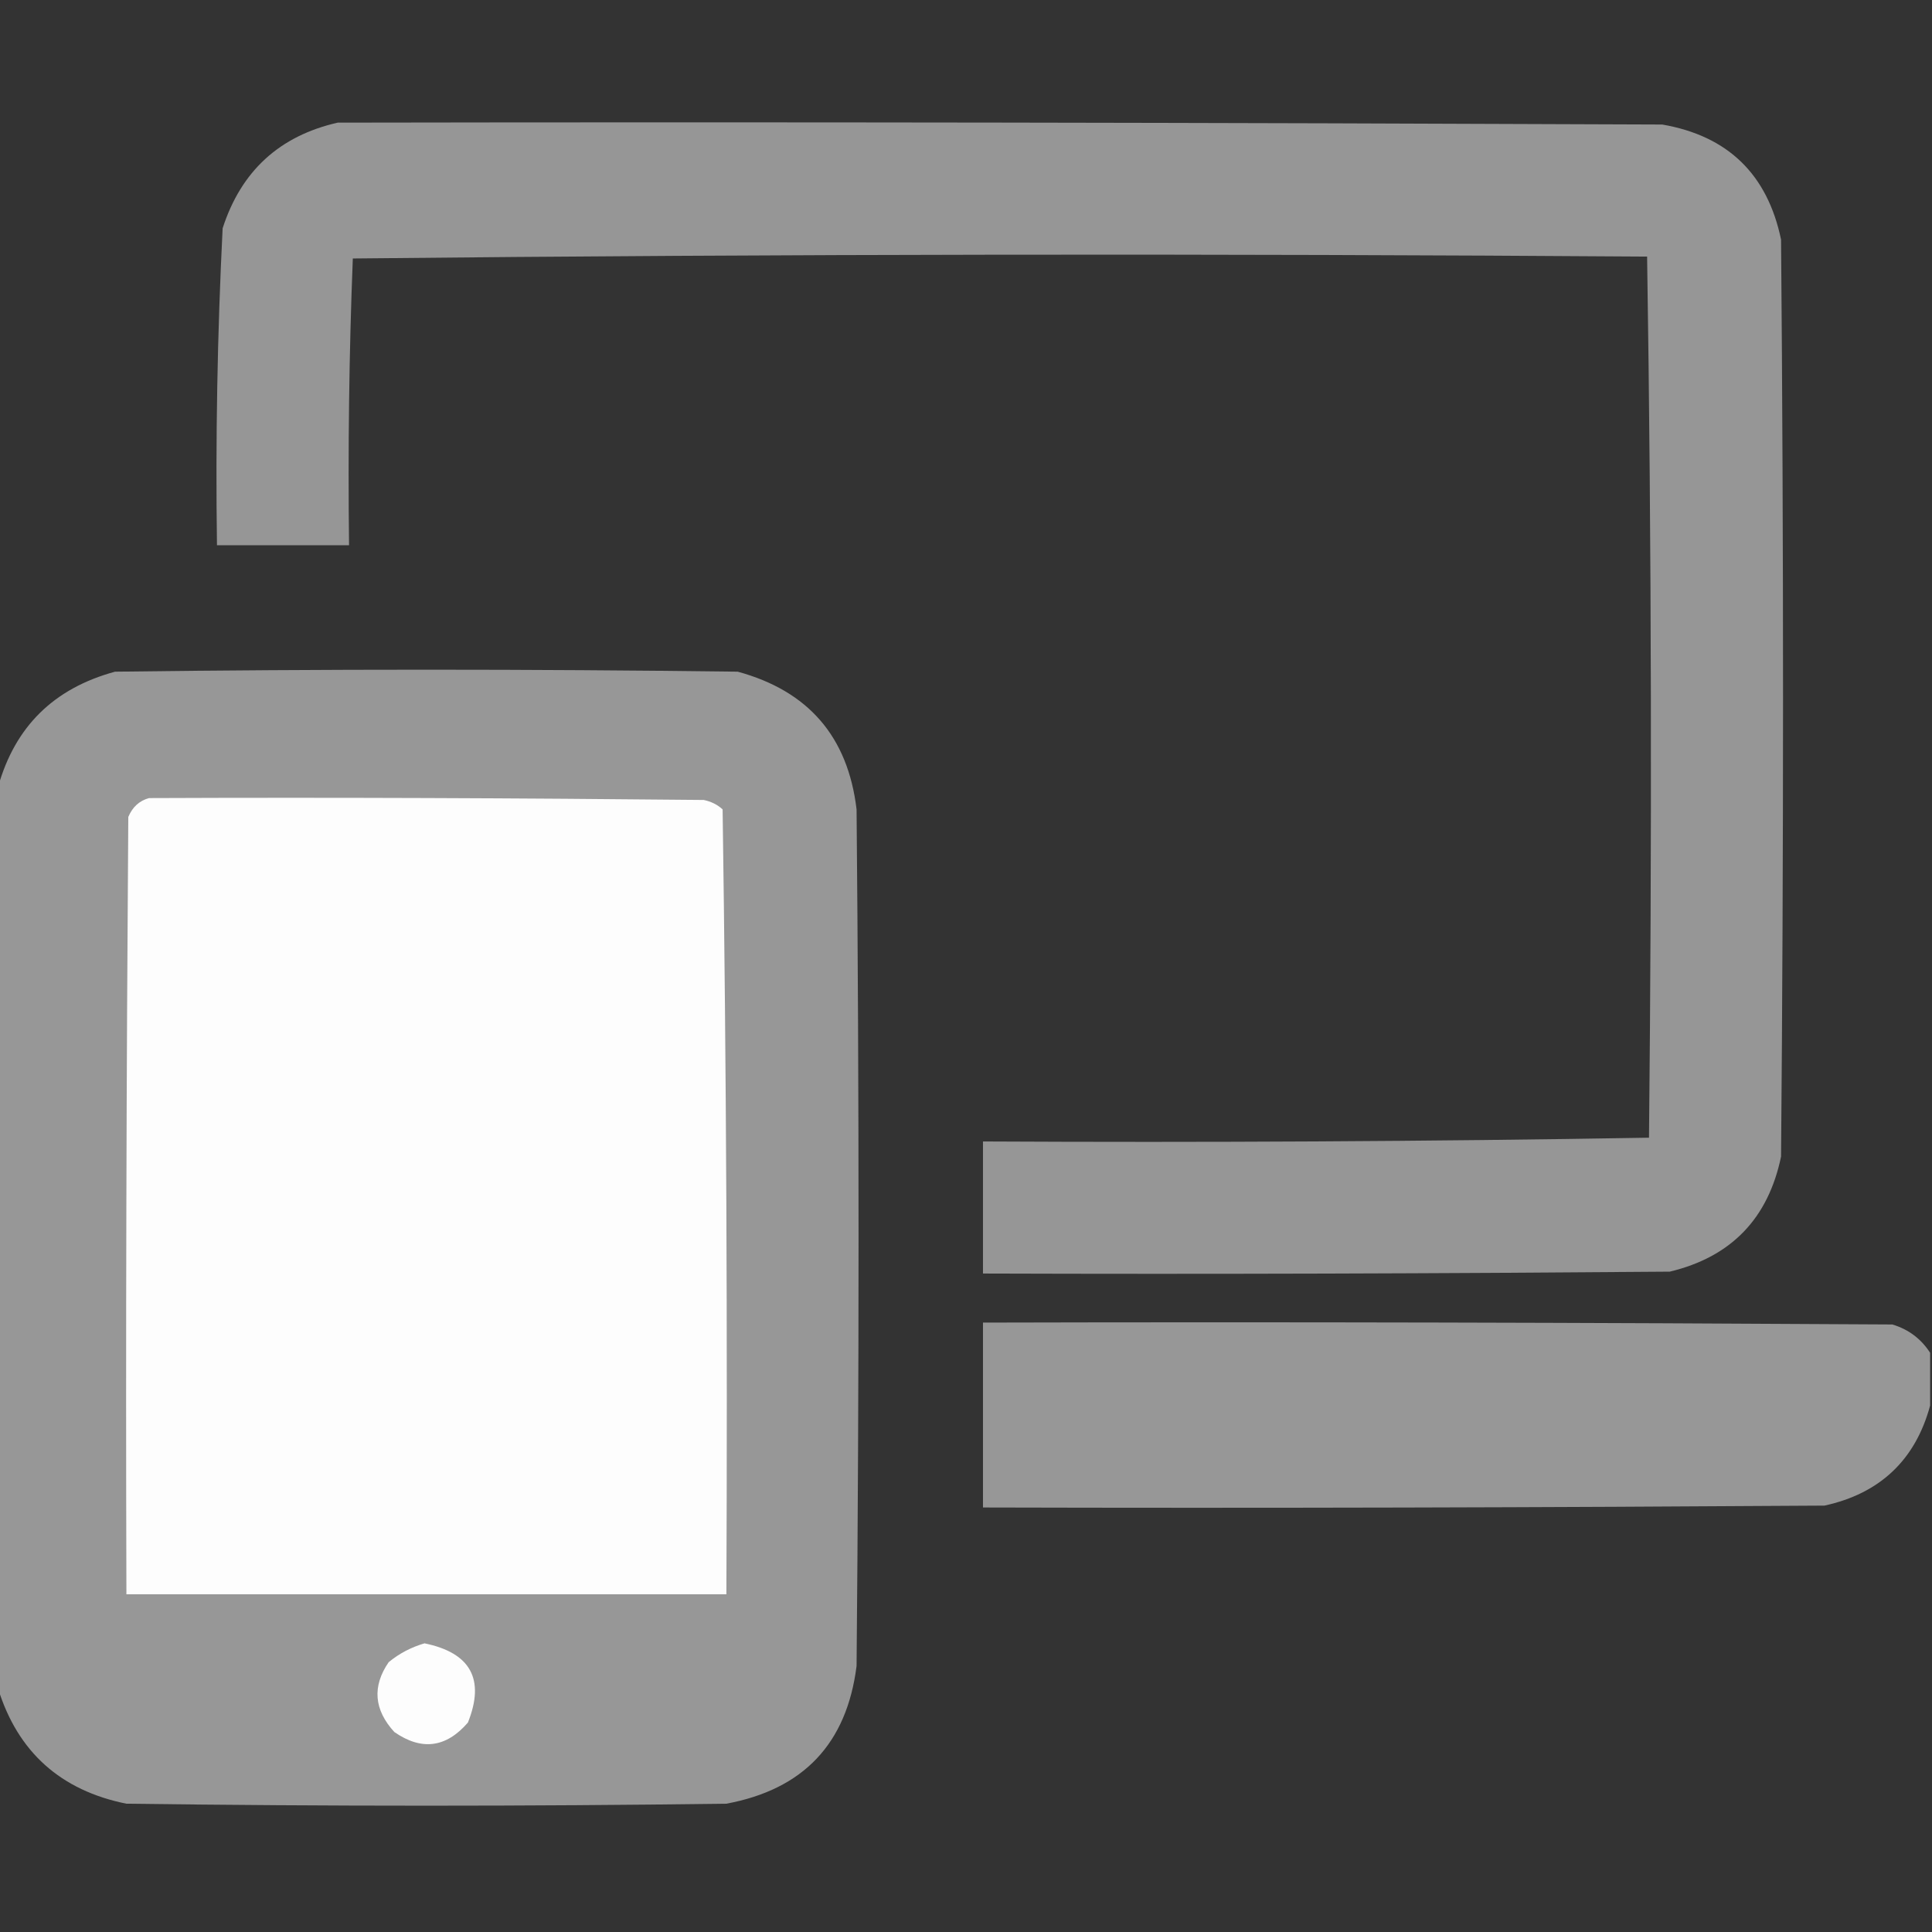 <?xml version="1.0" encoding="utf-8"?>
<!-- Generator: Adobe Illustrator 21.0.0, SVG Export Plug-In . SVG Version: 6.00 Build 0)  -->
<svg version="1.1" id="레이어_1" xmlns="http://www.w3.org/2000/svg" xmlns:xlink="http://www.w3.org/1999/xlink" x="0px"
	 y="0px" viewBox="0 0 512 512" style="enable-background:new 0 0 512 512;" xml:space="preserve">
<rect x="0" y="0" width="512" height="512" fill="#333333" stroke="none"/>
<style type="text/css">
	.st0{opacity:0.967;fill:#999999;enable-background:new    ;}
	.st1{opacity:0.983;fill:#999999;enable-background:new    ;}
	.st2{opacity:0.983;fill:#FFFFFF;enable-background:new    ;}
	.st3{opacity:0.98;fill:#999999;enable-background:new    ;}
</style>
<g>
	<path class="st0" d="M89.5,32.5c117-0.2,234,0,351,0.5c17.4,3,27.9,13.2,31.5,30.5c0.7,81,0.7,162,0,243
		c-3.4,16.4-13.2,26.6-29.5,30.5c-60.7,0.5-121.3,0.7-182,0.5c0-11.7,0-23.3,0-35c58.9,0.3,117.7,0,176.5-1
		c0.8-77.9,0.7-155.7-0.5-233.5c-114.3-0.8-228.7-0.7-343,0.5c-1,25.3-1.3,50.6-1,76c-11.7,0-23.3,0-35,0c-0.4-28,0.1-56,1.5-84
		C63.9,45.3,74.1,36,89.5,32.5z"/>
</g>
<path class="st1" d="M-0.5,447.5c0-79.7,0-159.3,0-239c4.5-16,14.8-26.1,31-30.5c55-0.7,110-0.7,165,0c18.7,5.1,29.2,17.2,31.5,36.5
	c0.7,75.7,0.7,151.3,0,227c-2.6,20.6-14.1,32.7-34.5,36.5c-53,0.7-106,0.7-159,0C16.1,474.5,4.7,464.3-0.5,447.5z"/>
<path class="st2" d="M39.5,211.5c49-0.2,98,0,147,0.5c1.9,0.4,3.6,1.2,5,2.5c1,69.3,1.3,138.6,1,208c-53,0-106,0-159,0
	c-0.2-68.7,0-137.3,0.5-206C35.1,213.9,36.9,212.2,39.5,211.5z"/>
<path class="st2" d="M112.5,435.5c12.2,2.5,16.1,9.5,11.5,21c-5.8,6.7-12.3,7.5-19.5,2.5c-5.4-5.9-5.9-12.1-1.5-18.5
	C105.9,438.1,109.1,436.5,112.5,435.5z"/>
<g>
	<path class="st3" d="M511.5,358.5c0,4.7,0,9.3,0,14c-3.9,14.4-13.3,23.3-28,26.5c-74.3,0.5-148.7,0.7-223,0.5c0-16.3,0-32.7,0-49
		c80.3-0.2,160.7,0,241,0.5C505.8,352.3,509.1,354.8,511.5,358.5z"/>
</g>
</svg>
